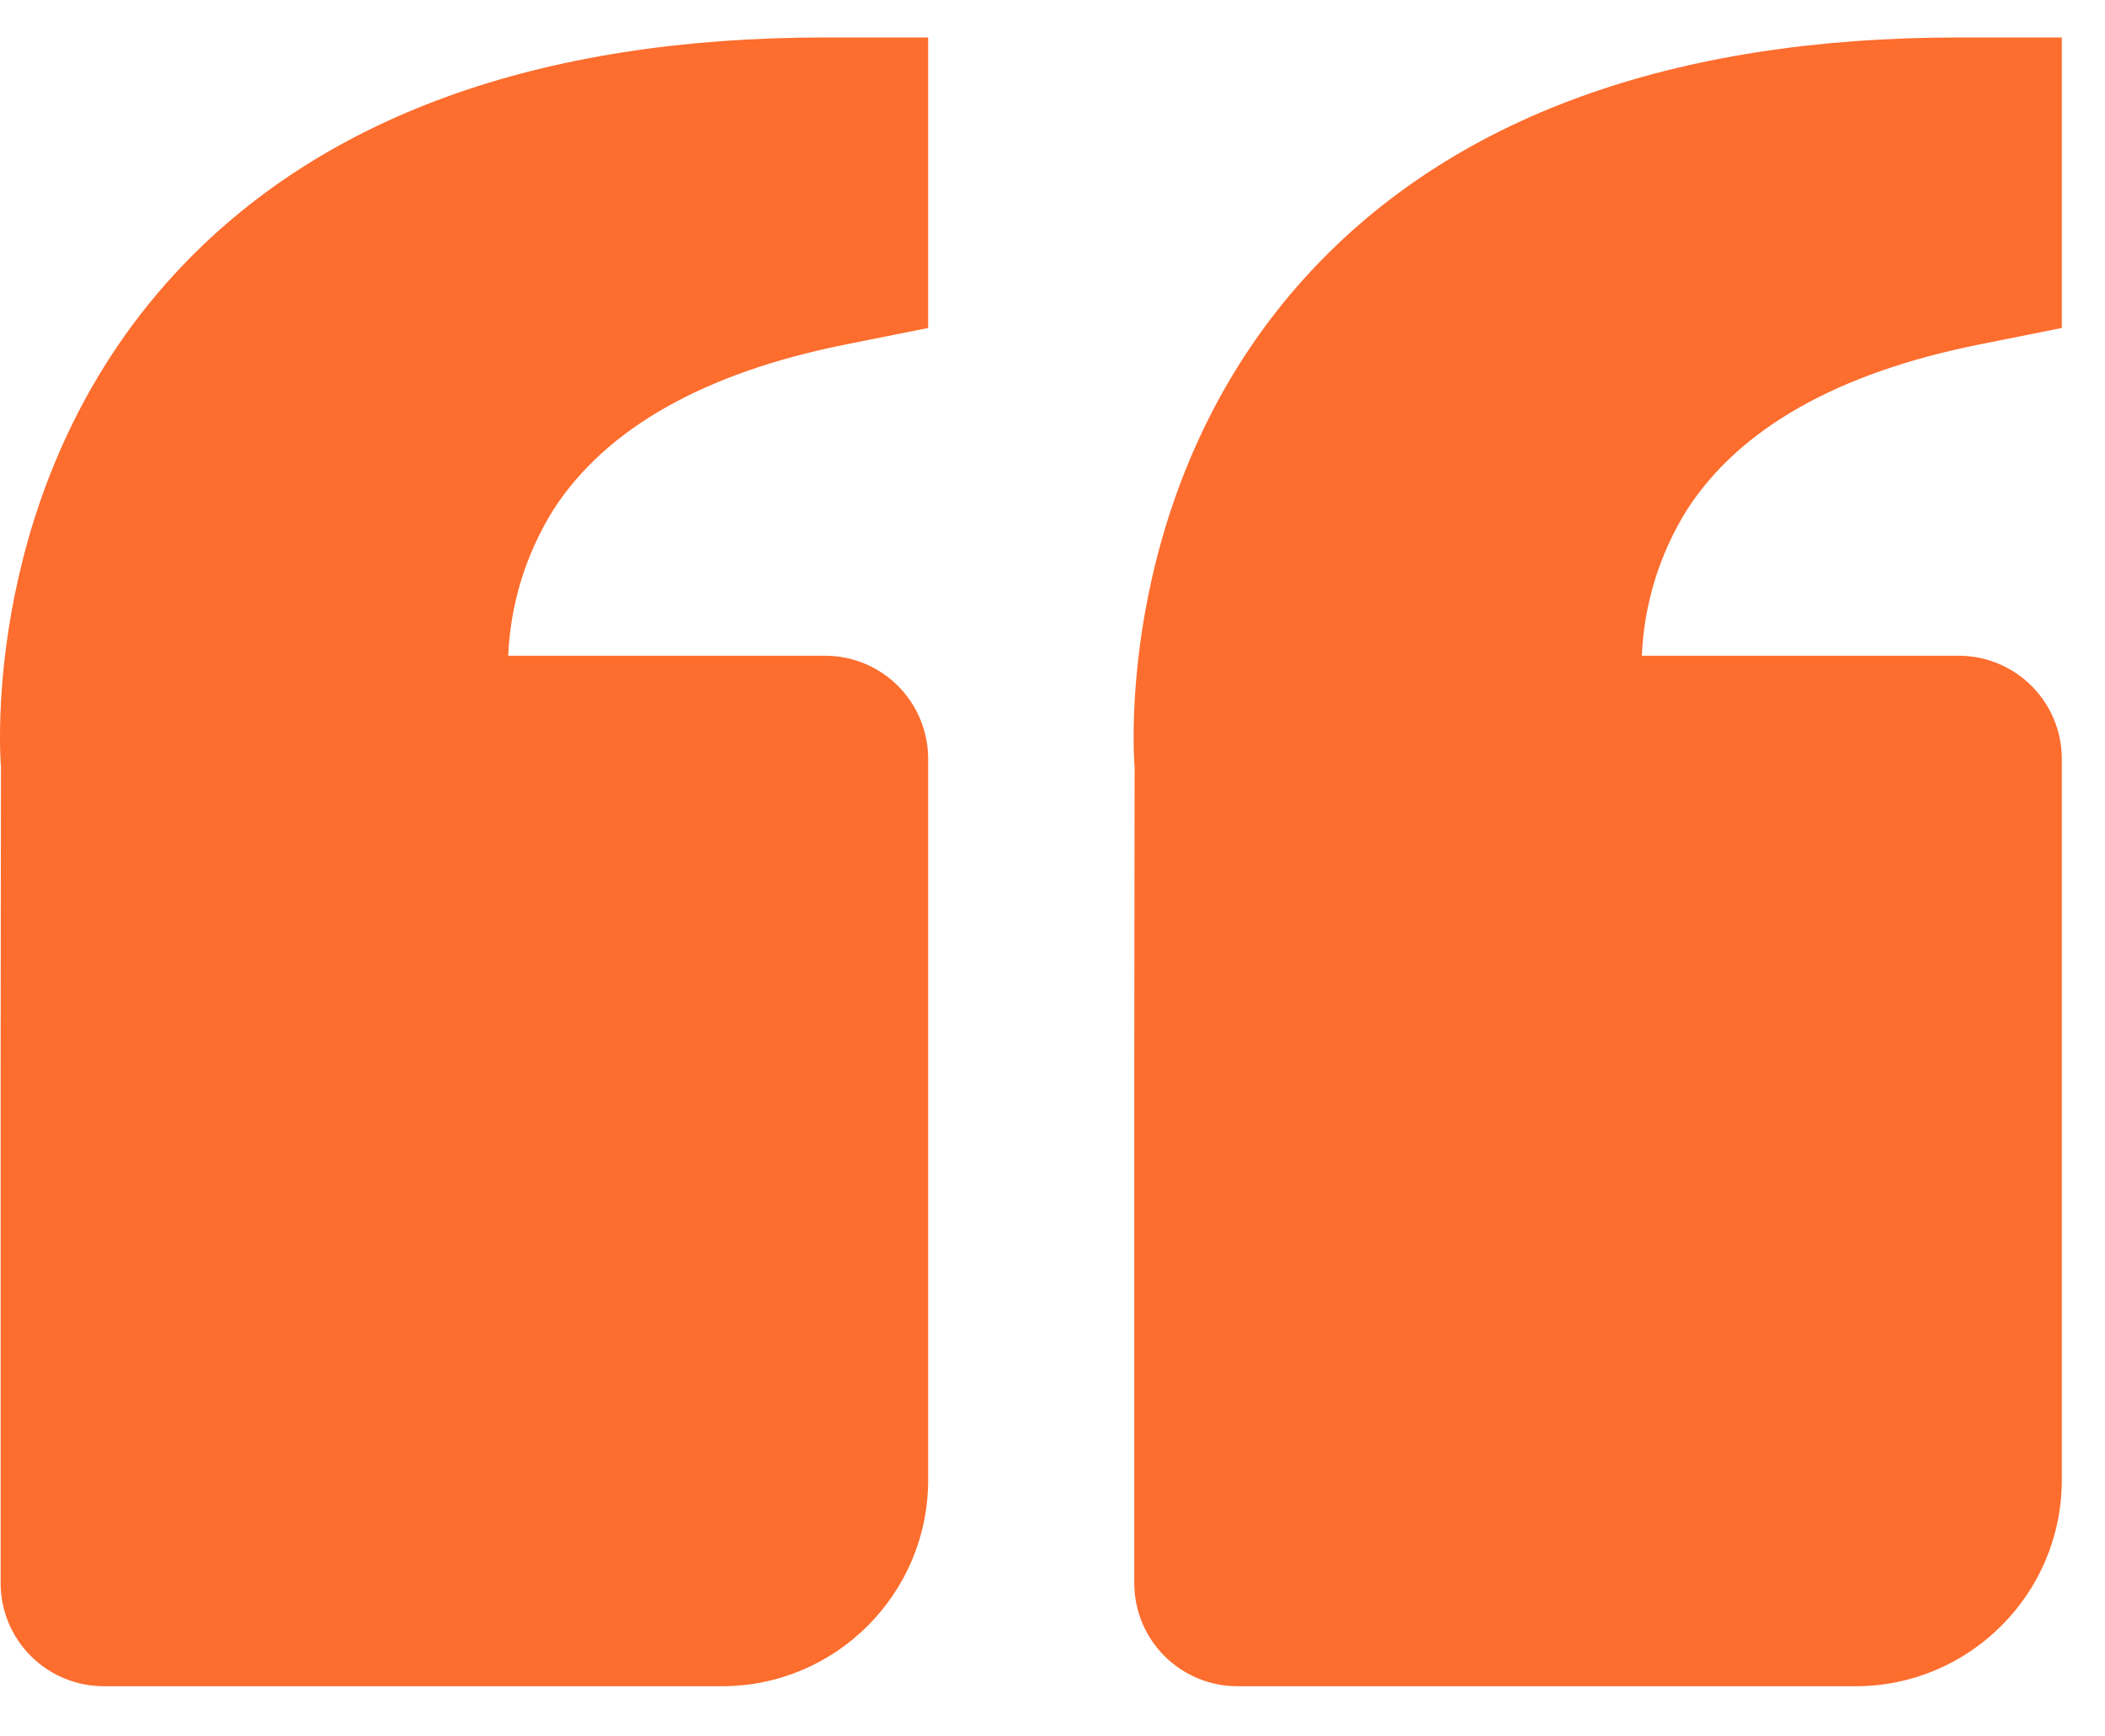<svg width="40" height="33" viewBox="0 0 40 33" fill="none" xmlns="http://www.w3.org/2000/svg">
<path d="M3.324 5.201C6.071 2.222 10.229 0.712 15.679 0.712H17.637V6.233L16.063 6.548C13.38 7.085 11.514 8.14 10.515 9.689C9.994 10.524 9.698 11.479 9.657 12.462H15.679C16.198 12.462 16.697 12.669 17.064 13.036C17.431 13.403 17.637 13.901 17.637 14.421V28.129C17.637 30.289 15.881 32.046 13.721 32.046H1.971C1.451 32.046 0.953 31.839 0.586 31.472C0.219 31.105 0.012 30.607 0.012 30.087V20.296L0.018 14.579C0.001 14.362 -0.372 9.212 3.324 5.201ZM35.262 32.046H23.512C22.993 32.046 22.495 31.839 22.128 31.472C21.76 31.105 21.554 30.607 21.554 30.087V20.296L21.56 14.579C21.542 14.362 21.17 9.212 24.866 5.201C27.613 2.222 31.771 0.712 37.221 0.712H39.179V6.233L37.605 6.548C34.922 7.085 33.055 8.14 32.056 9.689C31.535 10.524 31.24 11.479 31.199 12.462H37.221C37.74 12.462 38.238 12.669 38.605 13.036C38.973 13.403 39.179 13.901 39.179 14.421V28.129C39.179 30.289 37.422 32.046 35.262 32.046Z" fill="#FD6D2E"/>
</svg>
